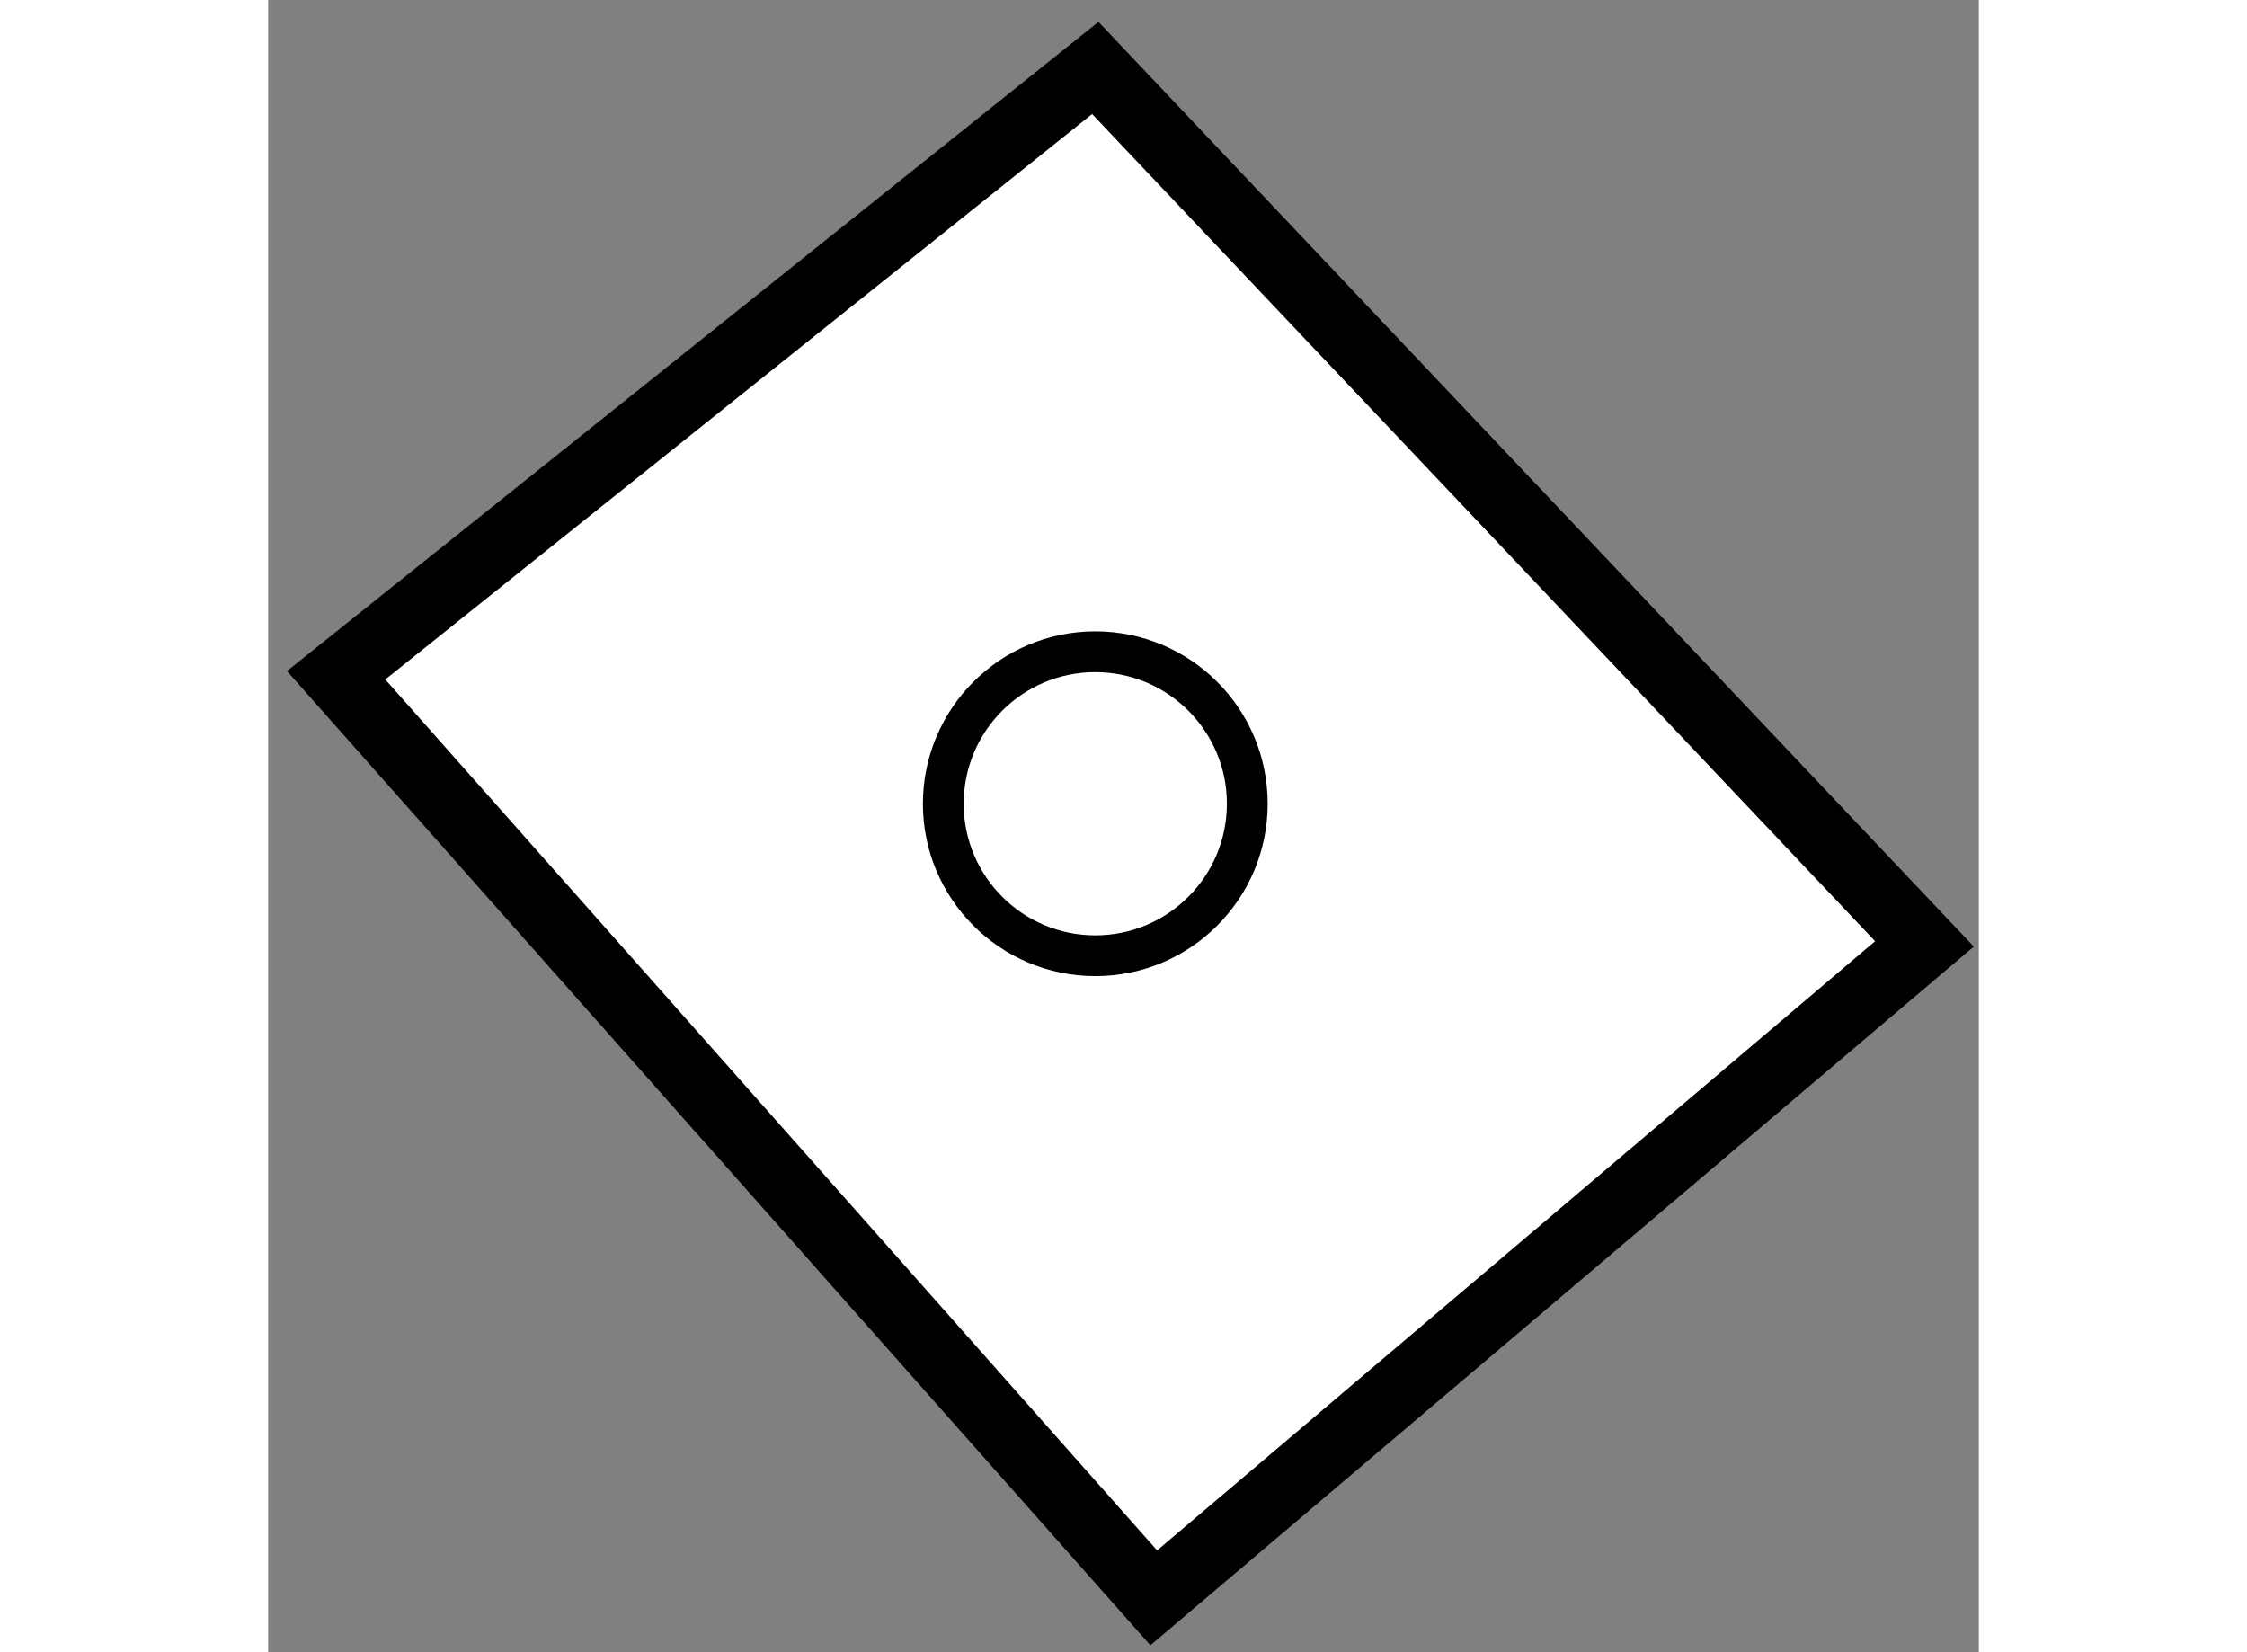 <?xml version="1.0" encoding="utf-8"?>
<!-- Generator: Adobe Illustrator 15.1.0, SVG Export Plug-In . SVG Version: 6.00 Build 0)  -->
<!DOCTYPE svg PUBLIC "-//W3C//DTD SVG 1.1//EN" "http://www.w3.org/Graphics/SVG/1.1/DTD/svg11.dtd">
<svg version="1.1" xmlns="http://www.w3.org/2000/svg" xmlns:xlink="http://www.w3.org/1999/xlink" x="0px" y="0px" width="244.8px"
	 height="180px" viewBox="131.702 4.917 12.583 12.153" enable-background="new 0 0 244.8 180" xml:space="preserve">
	
<rect x="131.702" y="4.917" width="12.583" height="12.153" fill="#808080" stroke="none"/>
	
<g><polygon fill="#FFFFFF" stroke="#000000" stroke-width="0.5" points="143.885,11.86 137.786,5.417 132.202,9.884 138.216,16.67 		
			"></polygon><circle fill="none" stroke="#000000" stroke-width="0.3" cx="137.786" cy="10.829" r="1.118"></circle></g>


</svg>
